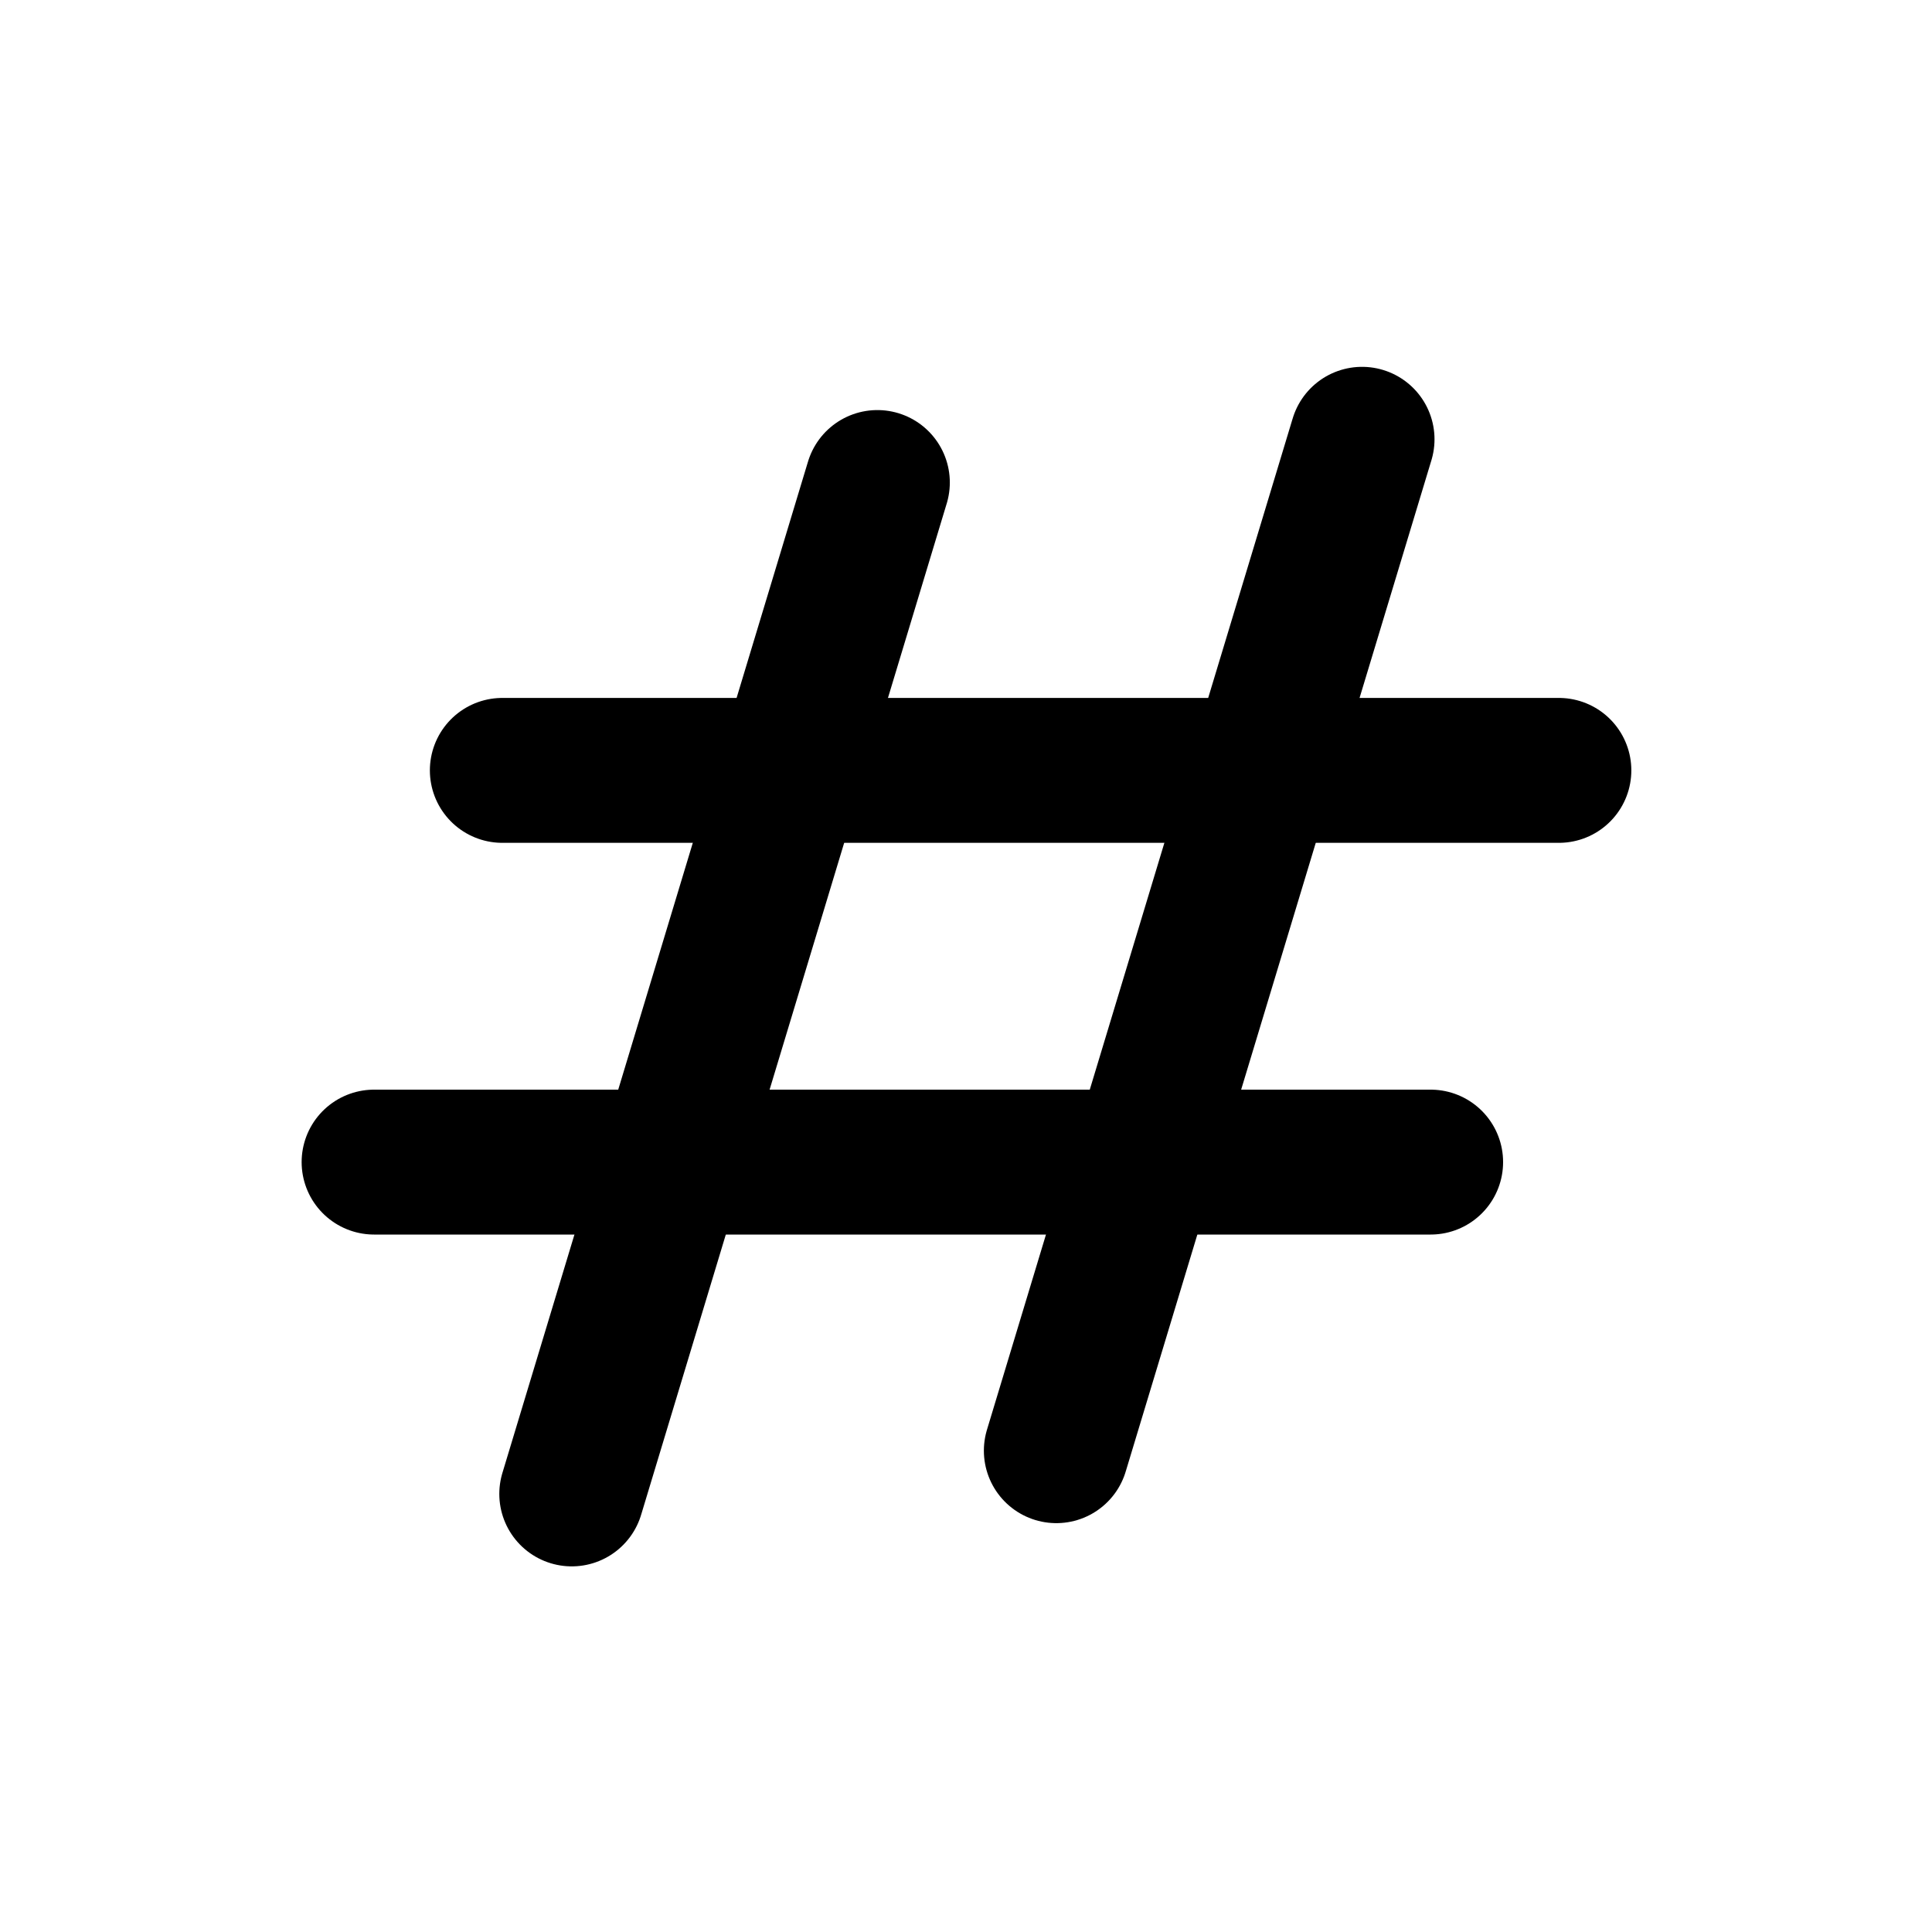 <svg width="16" height="16" viewBox="0 0 16 16" fill="none" xmlns="http://www.w3.org/2000/svg">
<path d="M11.28 3.638L8.748 12.014" stroke="black" stroke-width="1.2" stroke-linecap="round"/>
<path d="M7.266 3.996L4.735 12.372" stroke="black" stroke-width="1.2" stroke-linecap="round"/>
<path d="M4.16 6.38H12.91" stroke="black" stroke-width="1.2" stroke-linecap="round"/>
<path d="M3.098 9.624H11.848" stroke="black" stroke-width="1.2" stroke-linecap="round"/>
</svg>
